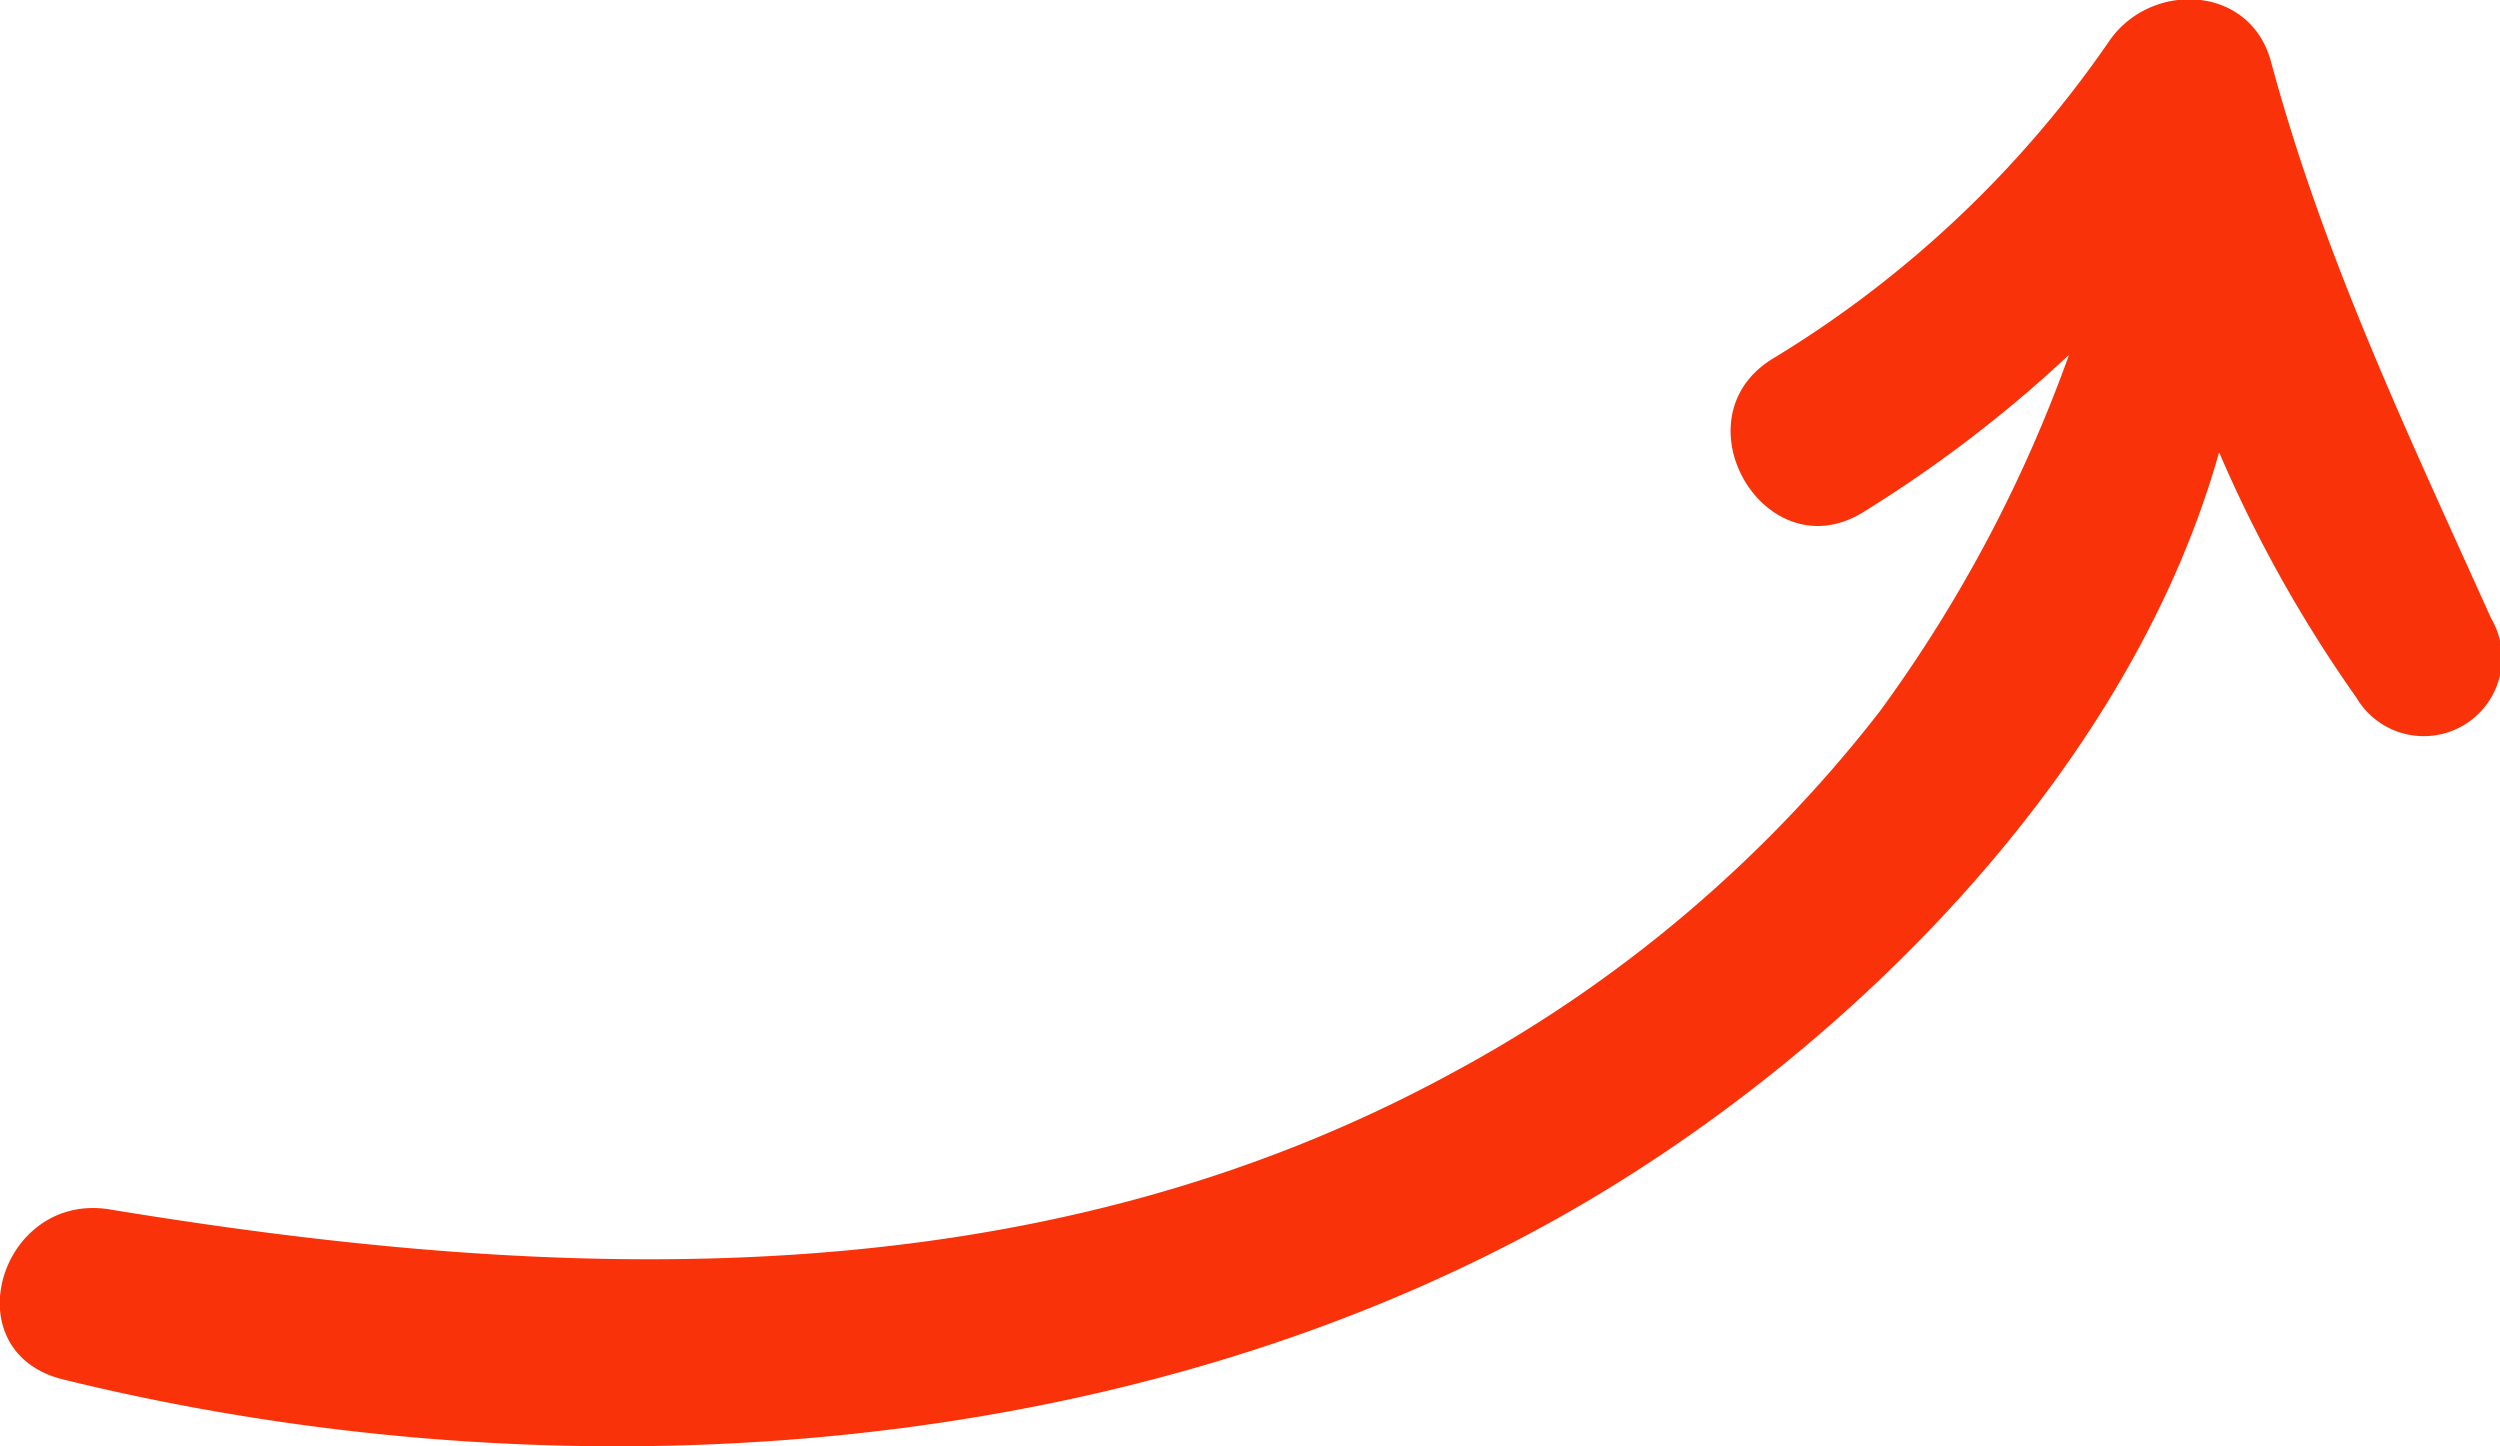 <?xml version="1.0" encoding="UTF-8"?> <svg xmlns="http://www.w3.org/2000/svg" viewBox="0 0 125.76 72.74"> <defs> <style>.cls-1{fill:#fa320a;}</style> </defs> <g id="Слой_2" data-name="Слой 2"> <g id="OBJECTS"> <path class="cls-1" d="M5.53,60.84C28.34,64.6,52,65.42,73,54a67.86,67.86,0,0,0,21.55-18.2,70.75,70.75,0,0,0,9.53-17.95,65.47,65.47,0,0,1-10.38,7.93c-4.92,3-9.44-4.73-4.52-7.74a55.34,55.34,0,0,0,16.94-16c2.09-3,7.07-2.83,8.12,1.06,2.66,9.88,6.9,18.73,11.07,28a3.92,3.92,0,0,1-6.77,4,67.54,67.54,0,0,1-6.91-12.35C107,39.23,92.25,53.56,78.17,61.39c-22.2,12.35-50.61,14-75,8C-2.43,68,0,59.93,5.53,60.84Z"></path> </g> </g> </svg> 